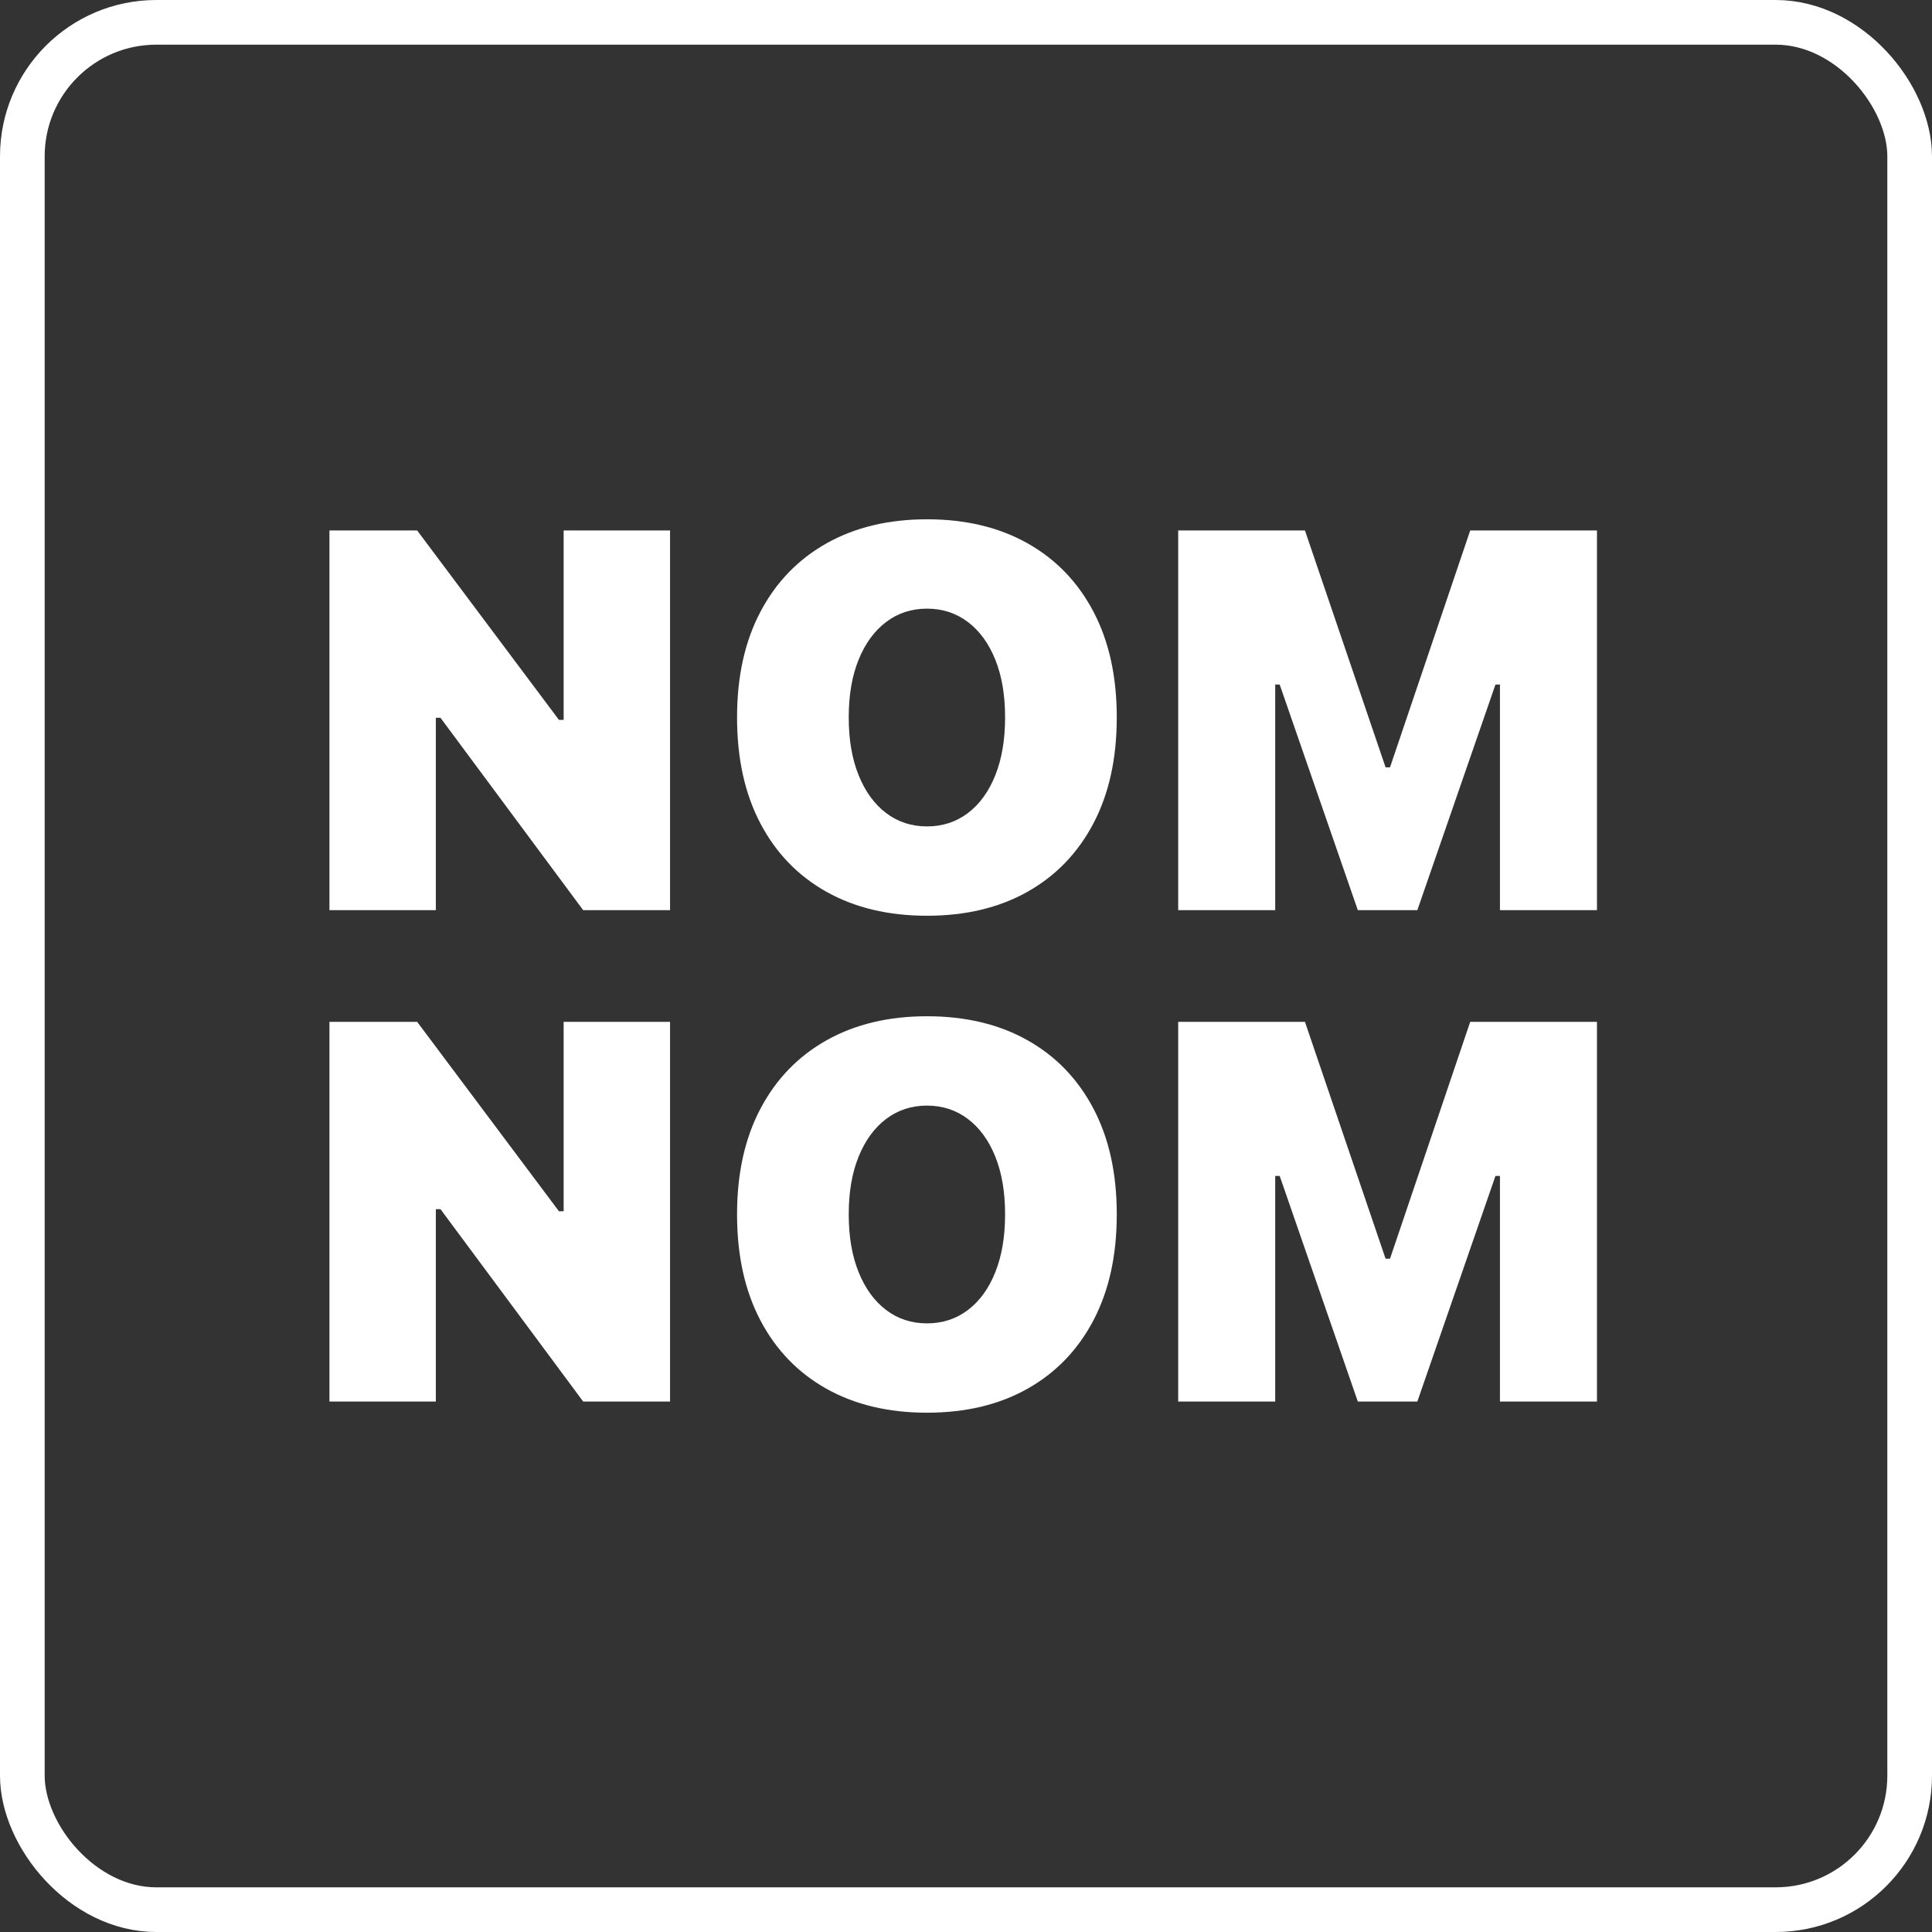 <svg xmlns="http://www.w3.org/2000/svg" width="346" height="346"><rect width="100%" height="100%" fill="#333333" stroke="none"/><g fill="none" fill-rule="evenodd"><rect width="338" height="338" x="4" y="4" stroke="#FFF" stroke-width="8" rx="24"/><path fill="#FFF" fill-rule="nonzero" d="M74.708 95H59v68h19.055v-34.45h.832L104.441 163H120V95h-19.056v33.923l-.843.001L74.708 95Zm91.303 69c6.917 0 12.917-1.431 18.002-4.294 5.085-2.863 9.02-6.945 11.807-12.245 2.787-5.3 4.18-11.612 4.18-18.938v-.093c0-7.3-1.393-13.599-4.18-18.896-2.786-5.297-6.723-9.377-11.81-12.24C178.921 94.431 172.921 93 166.01 93c-6.874 0-12.86 1.43-17.958 4.29-5.098 2.86-9.048 6.94-11.85 12.24-2.802 5.3-4.203 11.6-4.203 18.9v.093c0 7.326 1.393 13.64 4.18 18.942 2.786 5.303 6.728 9.384 11.826 12.245 5.098 2.86 11.1 4.29 18.005 4.29Zm0-16c-2.767 0-5.203-.796-7.307-2.387-2.105-1.591-3.748-3.848-4.93-6.772-1.183-2.924-1.774-6.363-1.774-10.317v-.095c0-3.96.591-7.394 1.774-10.302 1.182-2.908 2.827-5.156 4.934-6.744 2.107-1.589 4.541-2.383 7.304-2.383 2.773 0 5.213.796 7.32 2.387s3.745 3.84 4.914 6.749c1.17 2.907 1.754 6.339 1.754 10.293v.095c0 3.949-.583 7.385-1.75 10.308-1.166 2.924-2.802 5.183-4.906 6.777-2.104 1.594-4.548 2.391-7.332 2.391Zm62.366 15v-40.405h.801L243.17 163h10.661l13.99-40.405h.803V163H286V95h-22.702l-14.363 42.42h-.793L233.702 95H211v68h17.377ZM74.708 183H59v68h19.055v-34.45h.832L104.441 251H120v-68h-19.056v33.923l-.843.001L74.708 183Zm91.303 70c6.917 0 12.917-1.431 18.002-4.294 5.085-2.863 9.02-6.945 11.807-12.245 2.787-5.3 4.18-11.612 4.18-18.938v-.093c0-7.3-1.393-13.599-4.18-18.896-2.786-5.297-6.723-9.377-11.81-12.24-5.088-2.863-11.088-4.294-17.999-4.294-6.874 0-12.86 1.43-17.958 4.29-5.098 2.86-9.048 6.94-11.85 12.24-2.802 5.3-4.203 11.6-4.203 18.9v.093c0 7.326 1.393 13.64 4.18 18.942 2.786 5.303 6.728 9.384 11.826 12.245 5.098 2.86 11.1 4.29 18.005 4.29Zm0-16c-2.767 0-5.203-.796-7.307-2.387-2.105-1.591-3.748-3.848-4.93-6.772-1.183-2.924-1.774-6.363-1.774-10.317v-.095c0-3.96.591-7.394 1.774-10.302 1.182-2.908 2.827-5.156 4.934-6.744 2.107-1.589 4.541-2.383 7.304-2.383 2.773 0 5.213.796 7.32 2.387s3.745 3.84 4.914 6.749c1.17 2.907 1.754 6.339 1.754 10.293v.095c0 3.949-.583 7.385-1.75 10.308-1.166 2.924-2.802 5.183-4.906 6.777-2.104 1.594-4.548 2.391-7.332 2.391Zm62.366 14v-40.405h.801L243.17 251h10.661l13.99-40.405h.803V251H286v-68h-22.702l-14.363 42.42h-.793L233.702 183H211v68h17.377Z"/></g></svg>